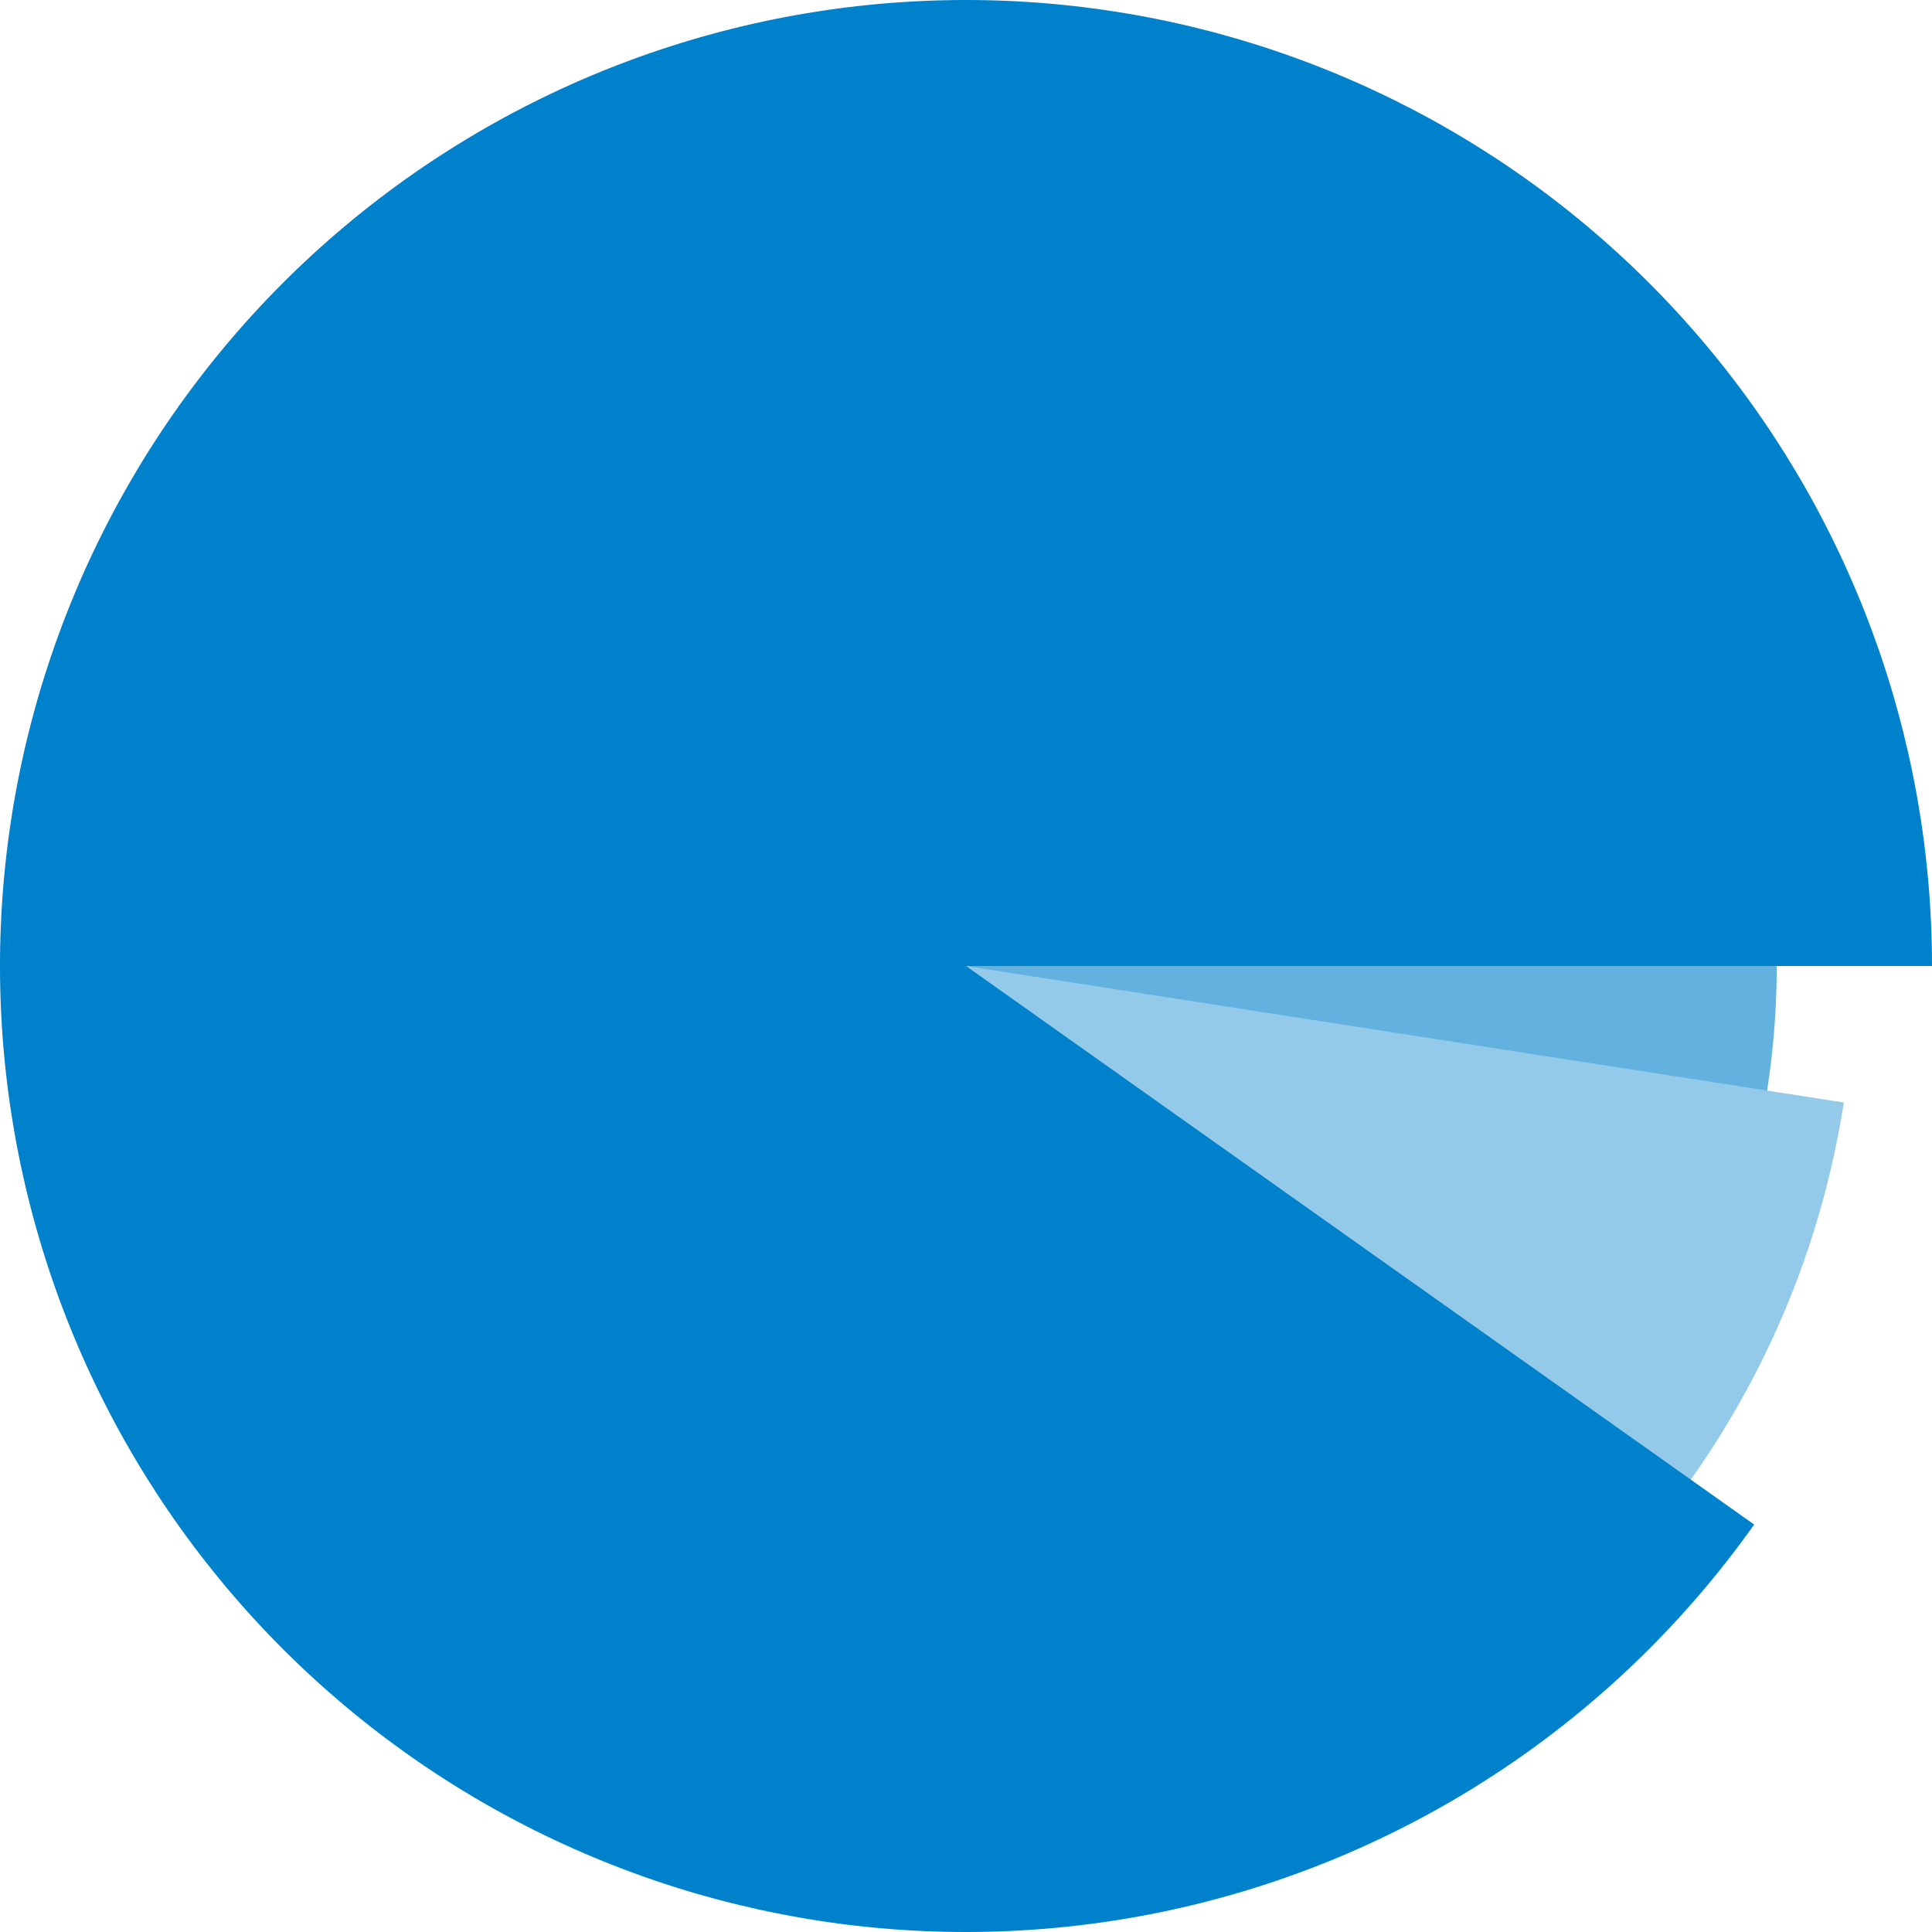 <svg width="170" height="170" viewBox="0 0 170 170" fill="none" xmlns="http://www.w3.org/2000/svg">
<circle cx="84.999" cy="84.999" r="71.339" fill="#63B1DF"/>
<path d="M163.167 85.002C163.167 64.792 155.34 45.367 141.327 30.803C127.315 16.24 108.207 7.669 88.011 6.89C67.816 6.111 48.104 13.184 33.011 26.624C17.919 40.065 8.618 58.829 7.061 78.979C5.503 99.129 11.811 119.099 24.66 134.699C37.508 150.299 55.9 160.316 75.975 162.649C96.05 164.982 116.248 159.449 132.332 147.211C148.415 134.973 159.134 116.982 162.239 97.012L84.998 85.002H163.167Z" fill="#94CAE9"/>
<path d="M170 85C170 64.718 162.748 45.105 149.553 29.702C136.358 14.299 118.091 4.121 98.049 1.008C78.008 -2.106 57.513 2.049 40.267 12.723C23.021 23.396 10.16 39.885 4.007 59.211C-2.147 78.537 -1.187 99.426 6.712 118.106C14.612 136.787 28.93 152.027 47.083 161.074C65.235 170.122 86.024 172.38 105.695 167.442C125.367 162.504 142.624 150.695 154.351 134.147L85 85H170Z" fill="#0081CC"/>
</svg>
